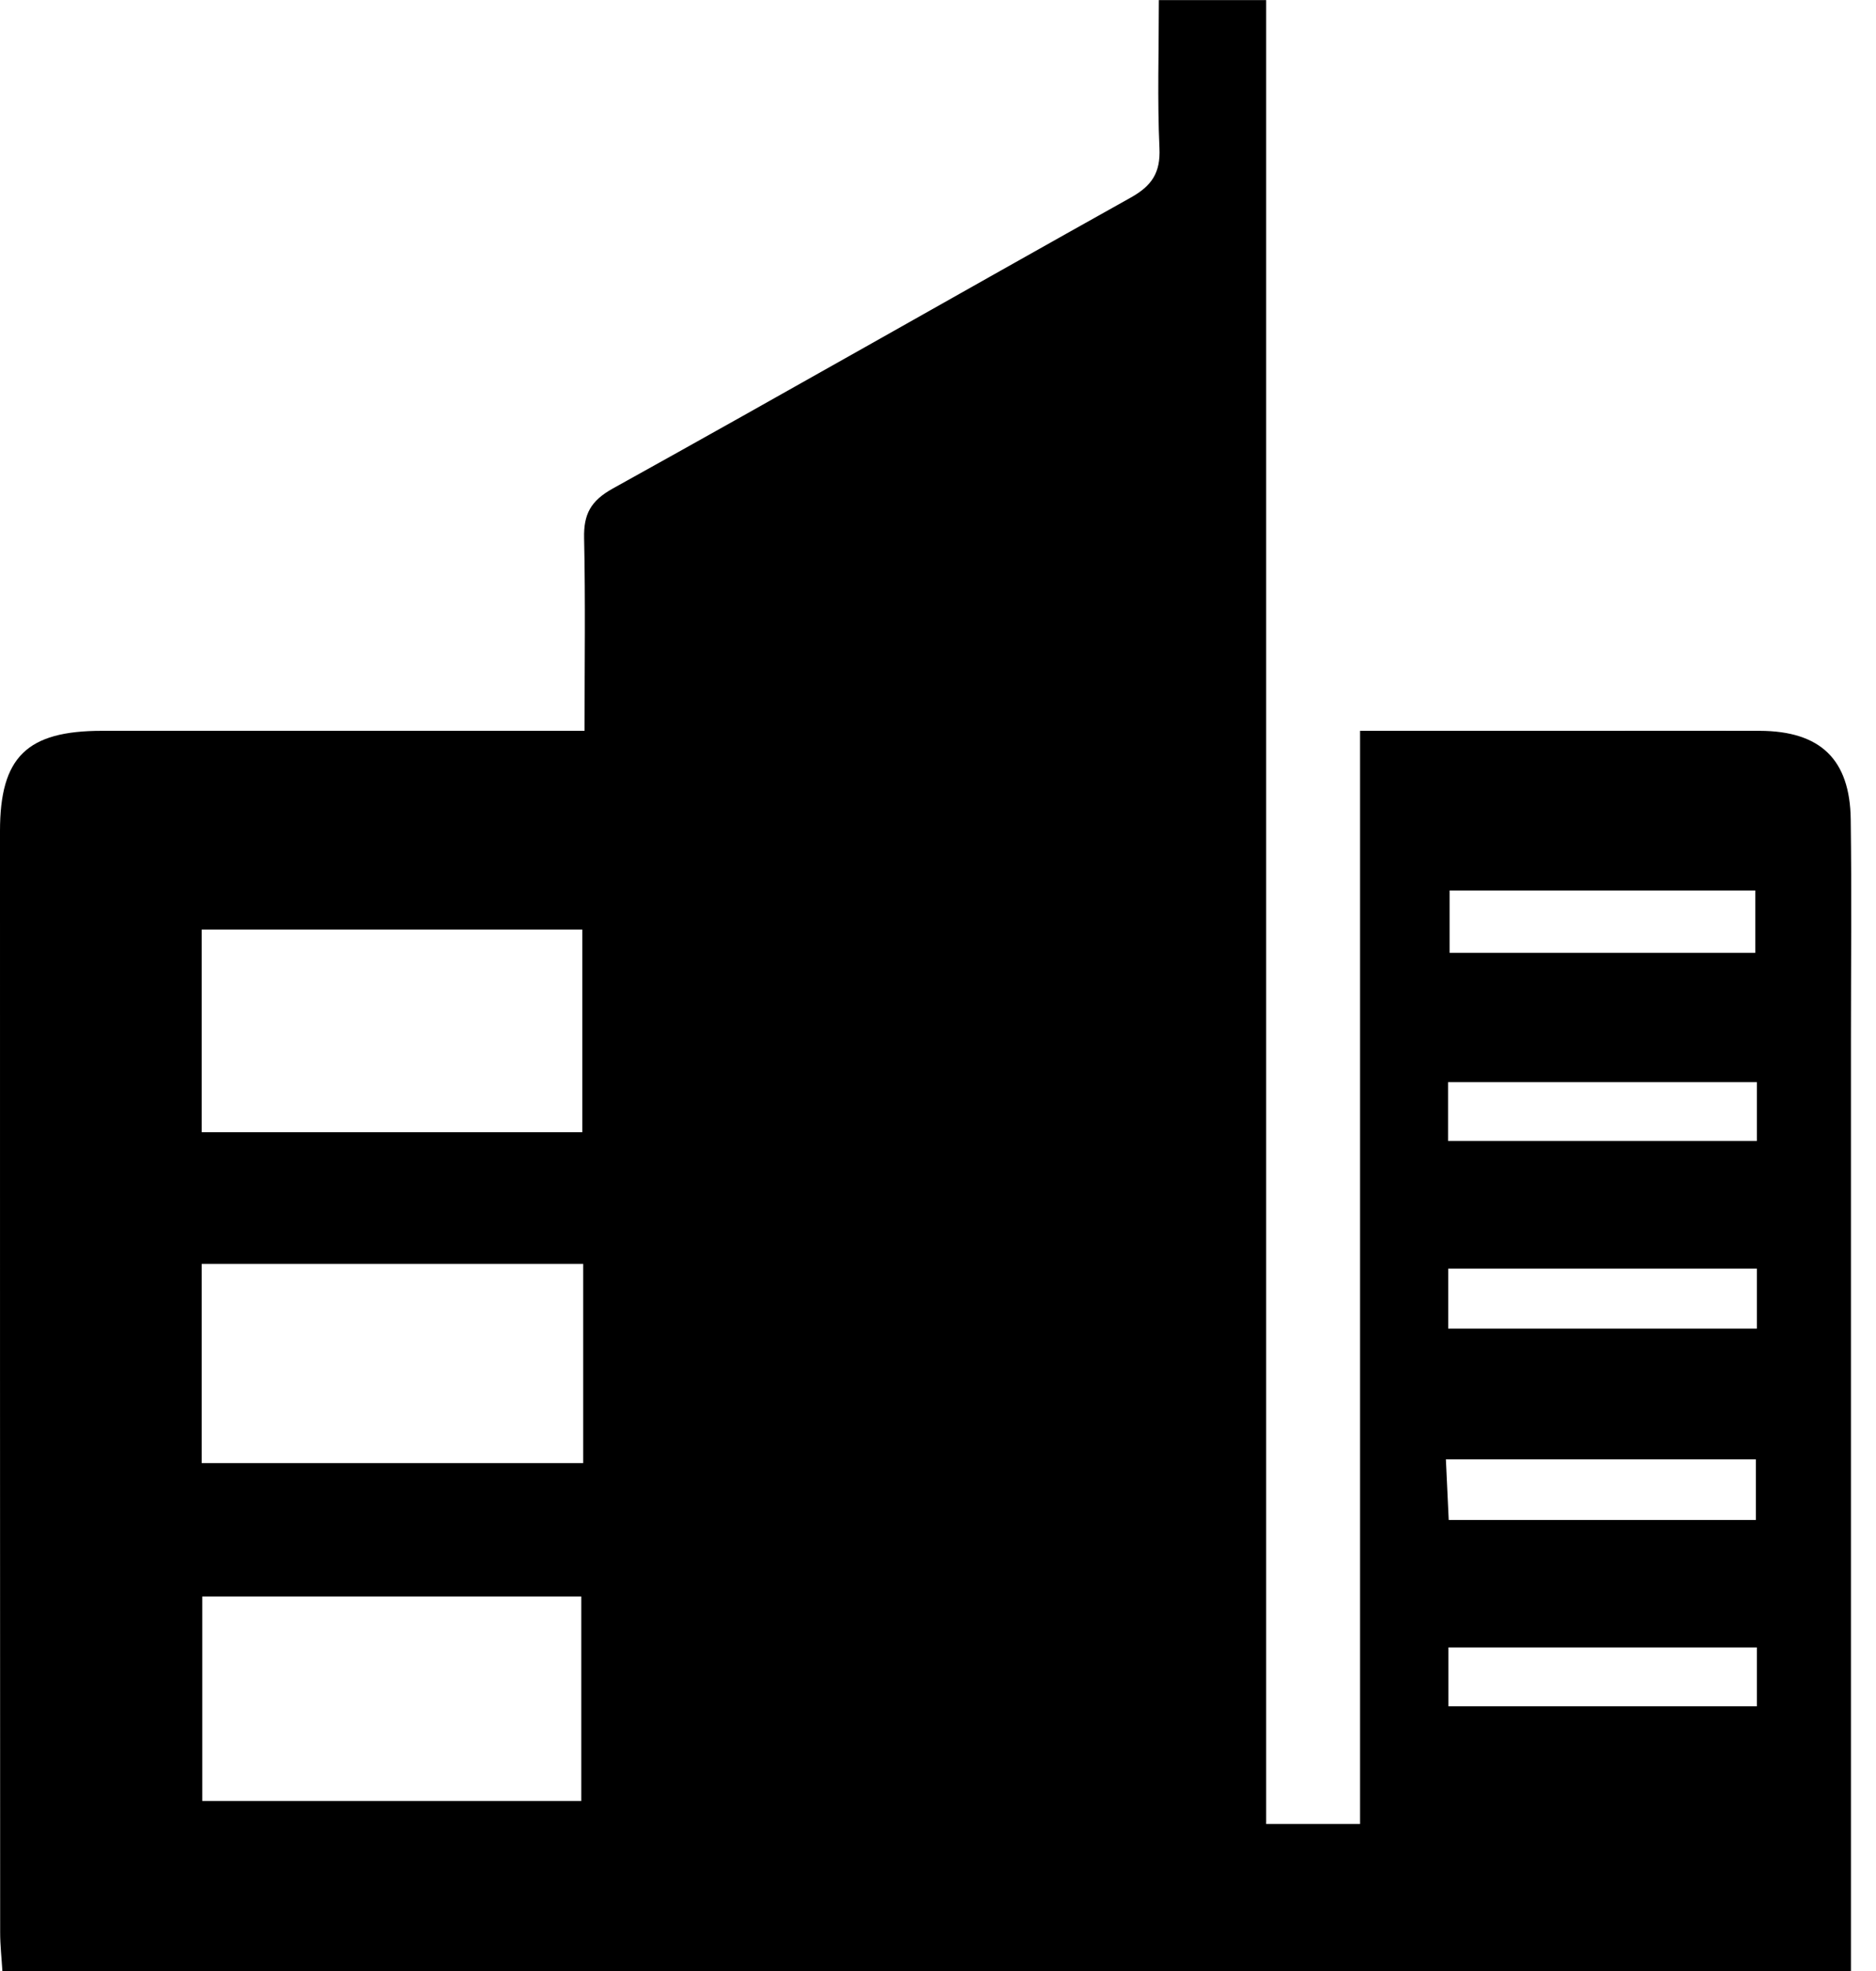<svg xmlns="http://www.w3.org/2000/svg" width="59" height="62" viewBox="0 0 59 62" fill="none"><path d="M18.384 22.988C18.384 20.906 18.413 18.915 18.37 16.923C18.354 16.171 18.578 15.752 19.275 15.365C24.72 12.344 30.127 9.254 35.562 6.215C36.224 5.845 36.5 5.435 36.465 4.66C36.396 3.14 36.446 1.615 36.446 0.003H39.821V57.373H42.774V22.988C45.277 22.988 47.66 22.988 50.043 22.988C51.811 22.988 53.576 22.983 55.344 22.988C57.246 22.995 58.182 23.881 58.205 25.776C58.236 28.093 58.212 30.41 58.212 32.727C58.212 42.034 58.212 51.34 58.212 60.647C58.212 61.072 58.212 61.496 58.212 62H0.075C0.052 61.606 0.005 61.192 0.005 60.777C0 49.23 0 37.686 0 26.141C0 23.81 0.846 22.988 3.208 22.988C7.802 22.988 12.398 22.988 16.991 22.988C17.418 22.988 17.845 22.988 18.384 22.988ZM18.281 56.65V50.218H6.361V56.65H18.278H18.281ZM18.314 35.614V29.241H6.343V35.614H18.314ZM18.342 39.755H6.343V46.022H18.342V39.755ZM55.221 47.811V45.904H45.473C45.506 46.597 45.534 47.196 45.562 47.811H55.221ZM55.254 34.039H45.541V35.887H55.254V34.039ZM55.254 53.671V51.82H45.553V53.671H55.254ZM45.546 41.791H55.254V39.904H45.546V41.791ZM55.205 29.971V28.01H45.589V29.971H55.205Z" fill="black"></path></svg>